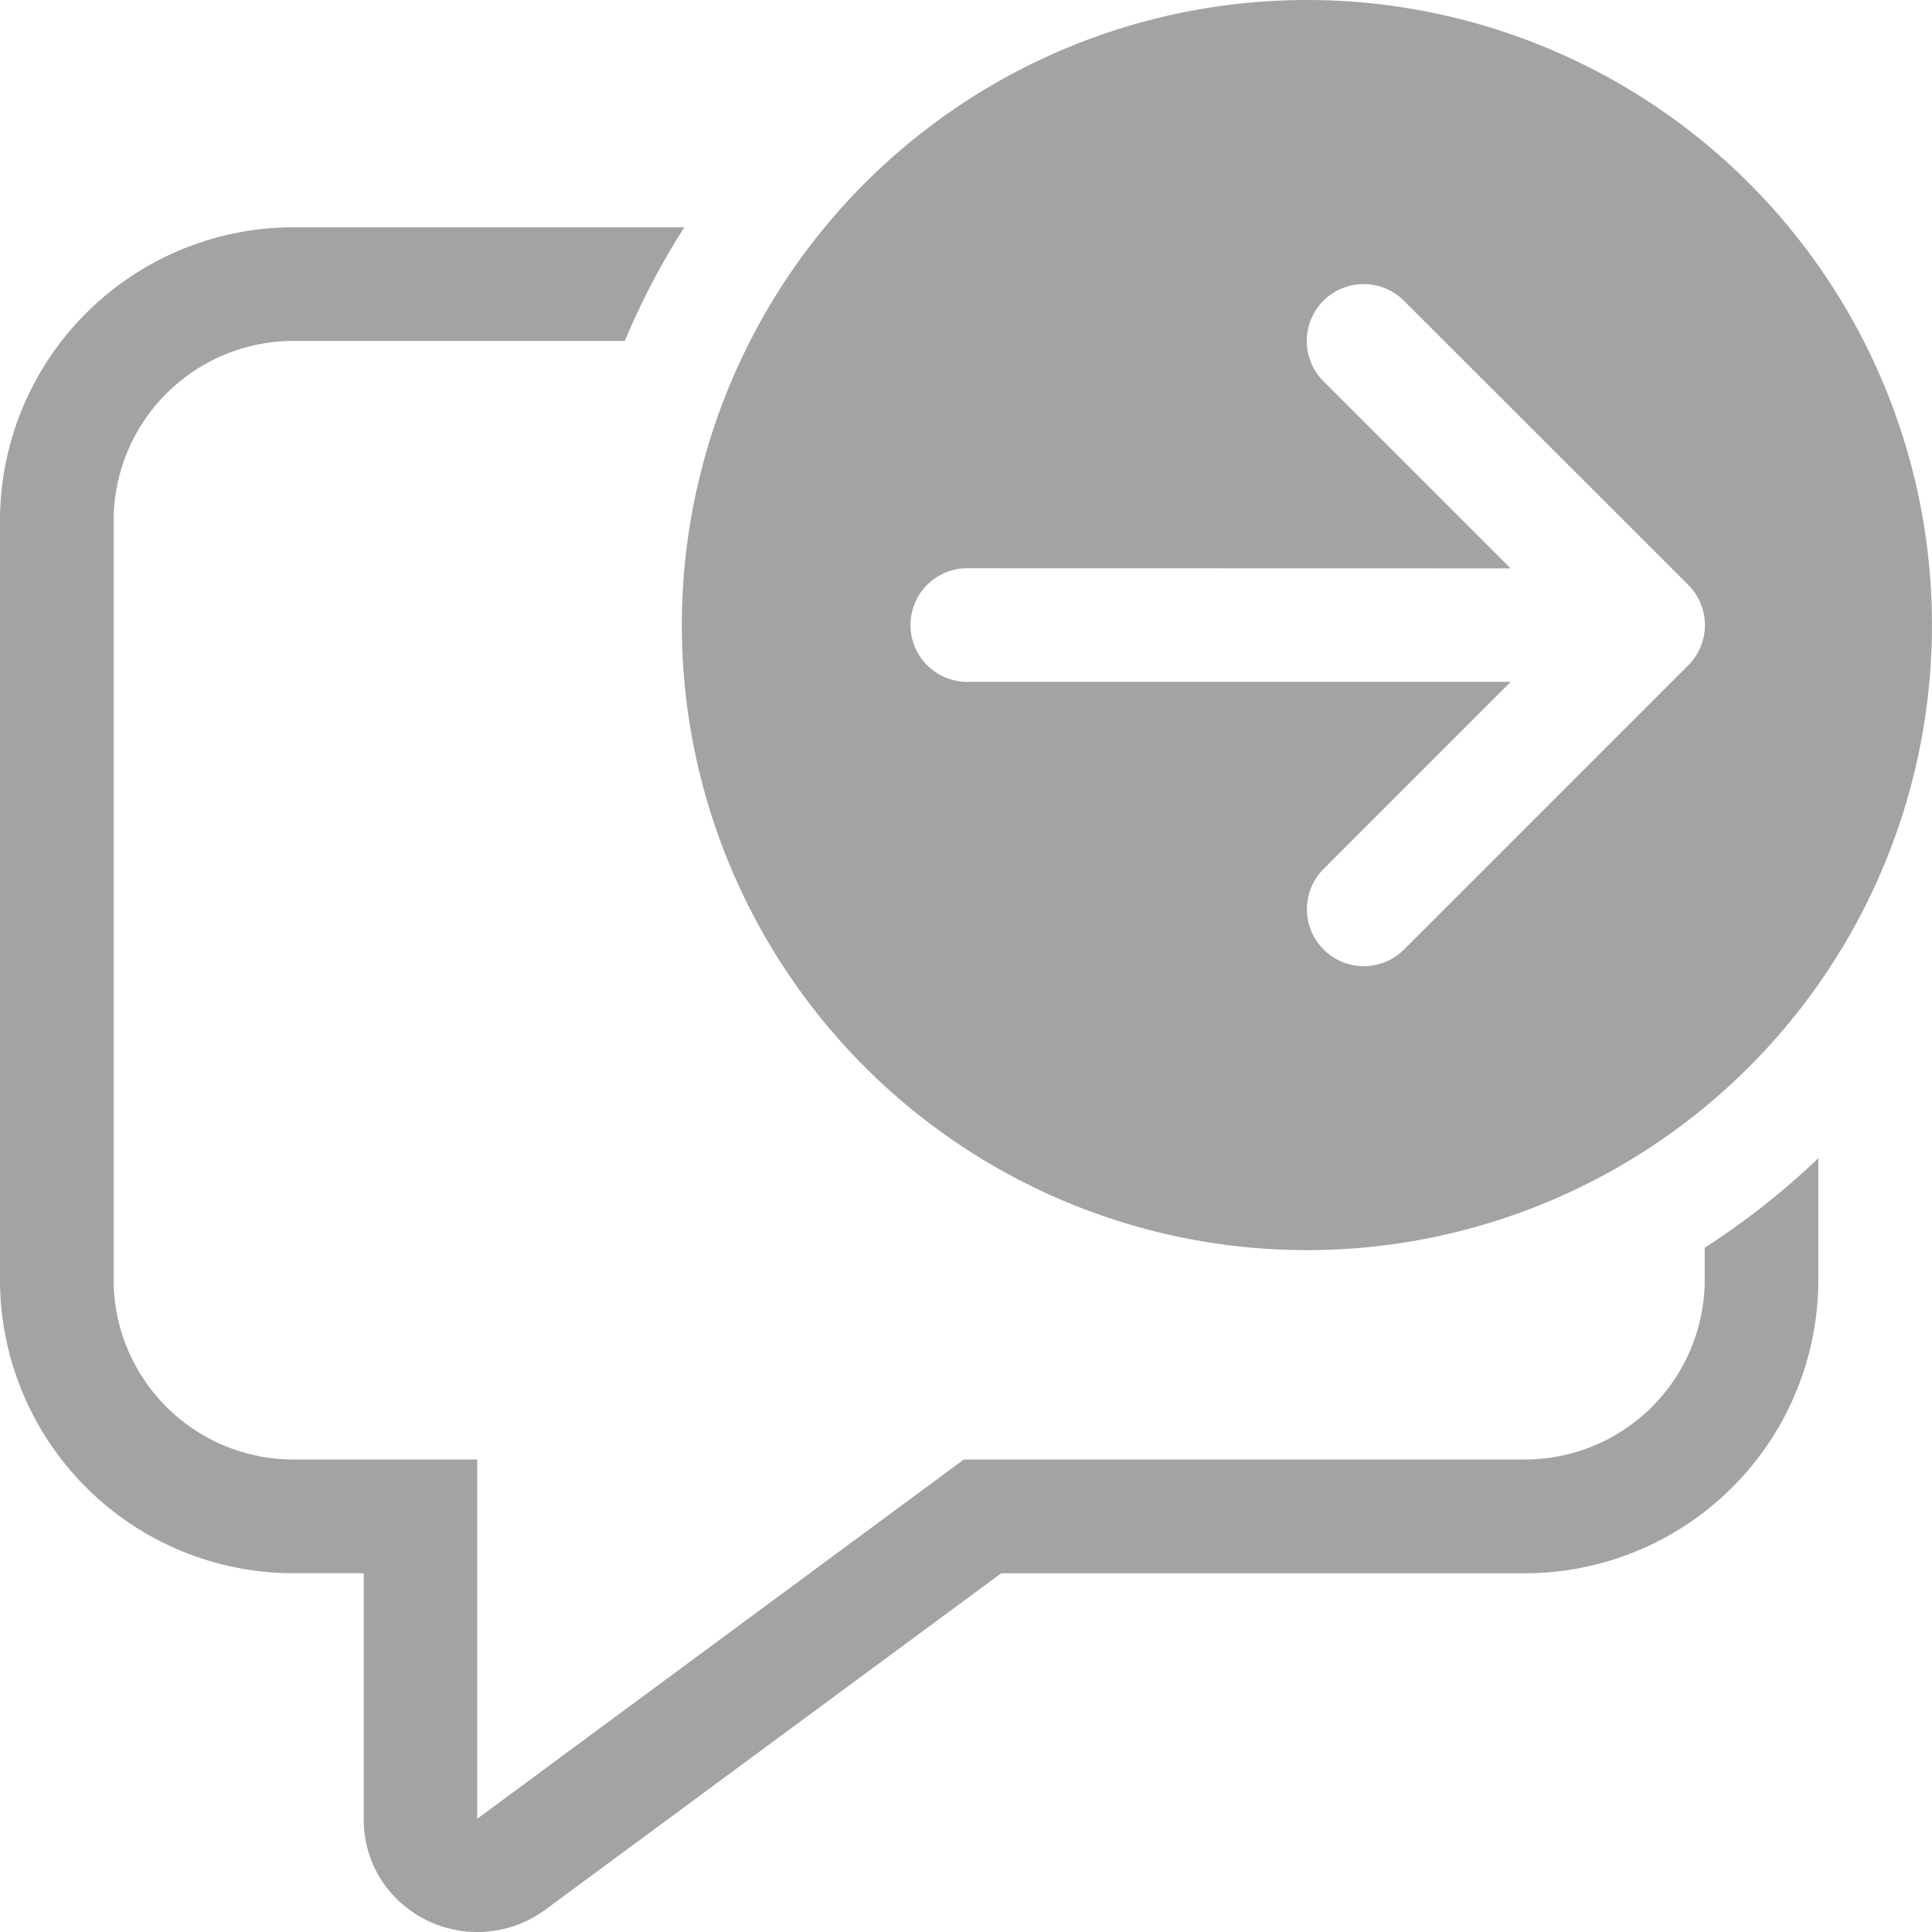 <svg xmlns="http://www.w3.org/2000/svg" width="60" height="60" viewBox="0 0 60 60"><g transform="translate(-2 -1)"><path d="M46.823,20.412A19.412,19.412,0,1,1,27.412,1,19.412,19.412,0,0,1,46.823,20.412Zm-30-1.765a1.765,1.765,0,0,0,0,3.529H33.74l-5.811,5.811a1.765,1.765,0,0,0,2.5,2.5l8.824-8.824a1.765,1.765,0,0,0,0-2.5L30.424,10.34a1.765,1.765,0,1,0-2.5,2.5l5.811,5.811Z" transform="translate(15.176)" fill="#a4a3a3"/><path d="M54.941,35.74V34.688a23.04,23.04,0,0,0,3.529-2.78V35.74A9.117,9.117,0,0,1,49.294,44.8h-16.2L18.937,55.247a3.561,3.561,0,0,1-4.94-.7,3.453,3.453,0,0,1-.7-2.086l0-7.662H11.176A9.117,9.117,0,0,1,2,35.74V12.056A9.117,9.117,0,0,1,11.176,3H23.253a22.875,22.875,0,0,0-1.848,3.529H11.176a5.588,5.588,0,0,0-5.647,5.526V35.74a5.588,5.588,0,0,0,5.647,5.527H16.82l0,11.145h.012l.006,0L31.933,41.267H49.294A5.588,5.588,0,0,0,54.941,35.74Z" transform="translate(0 5.059)" fill="#a4a3a3"/></g></svg>
